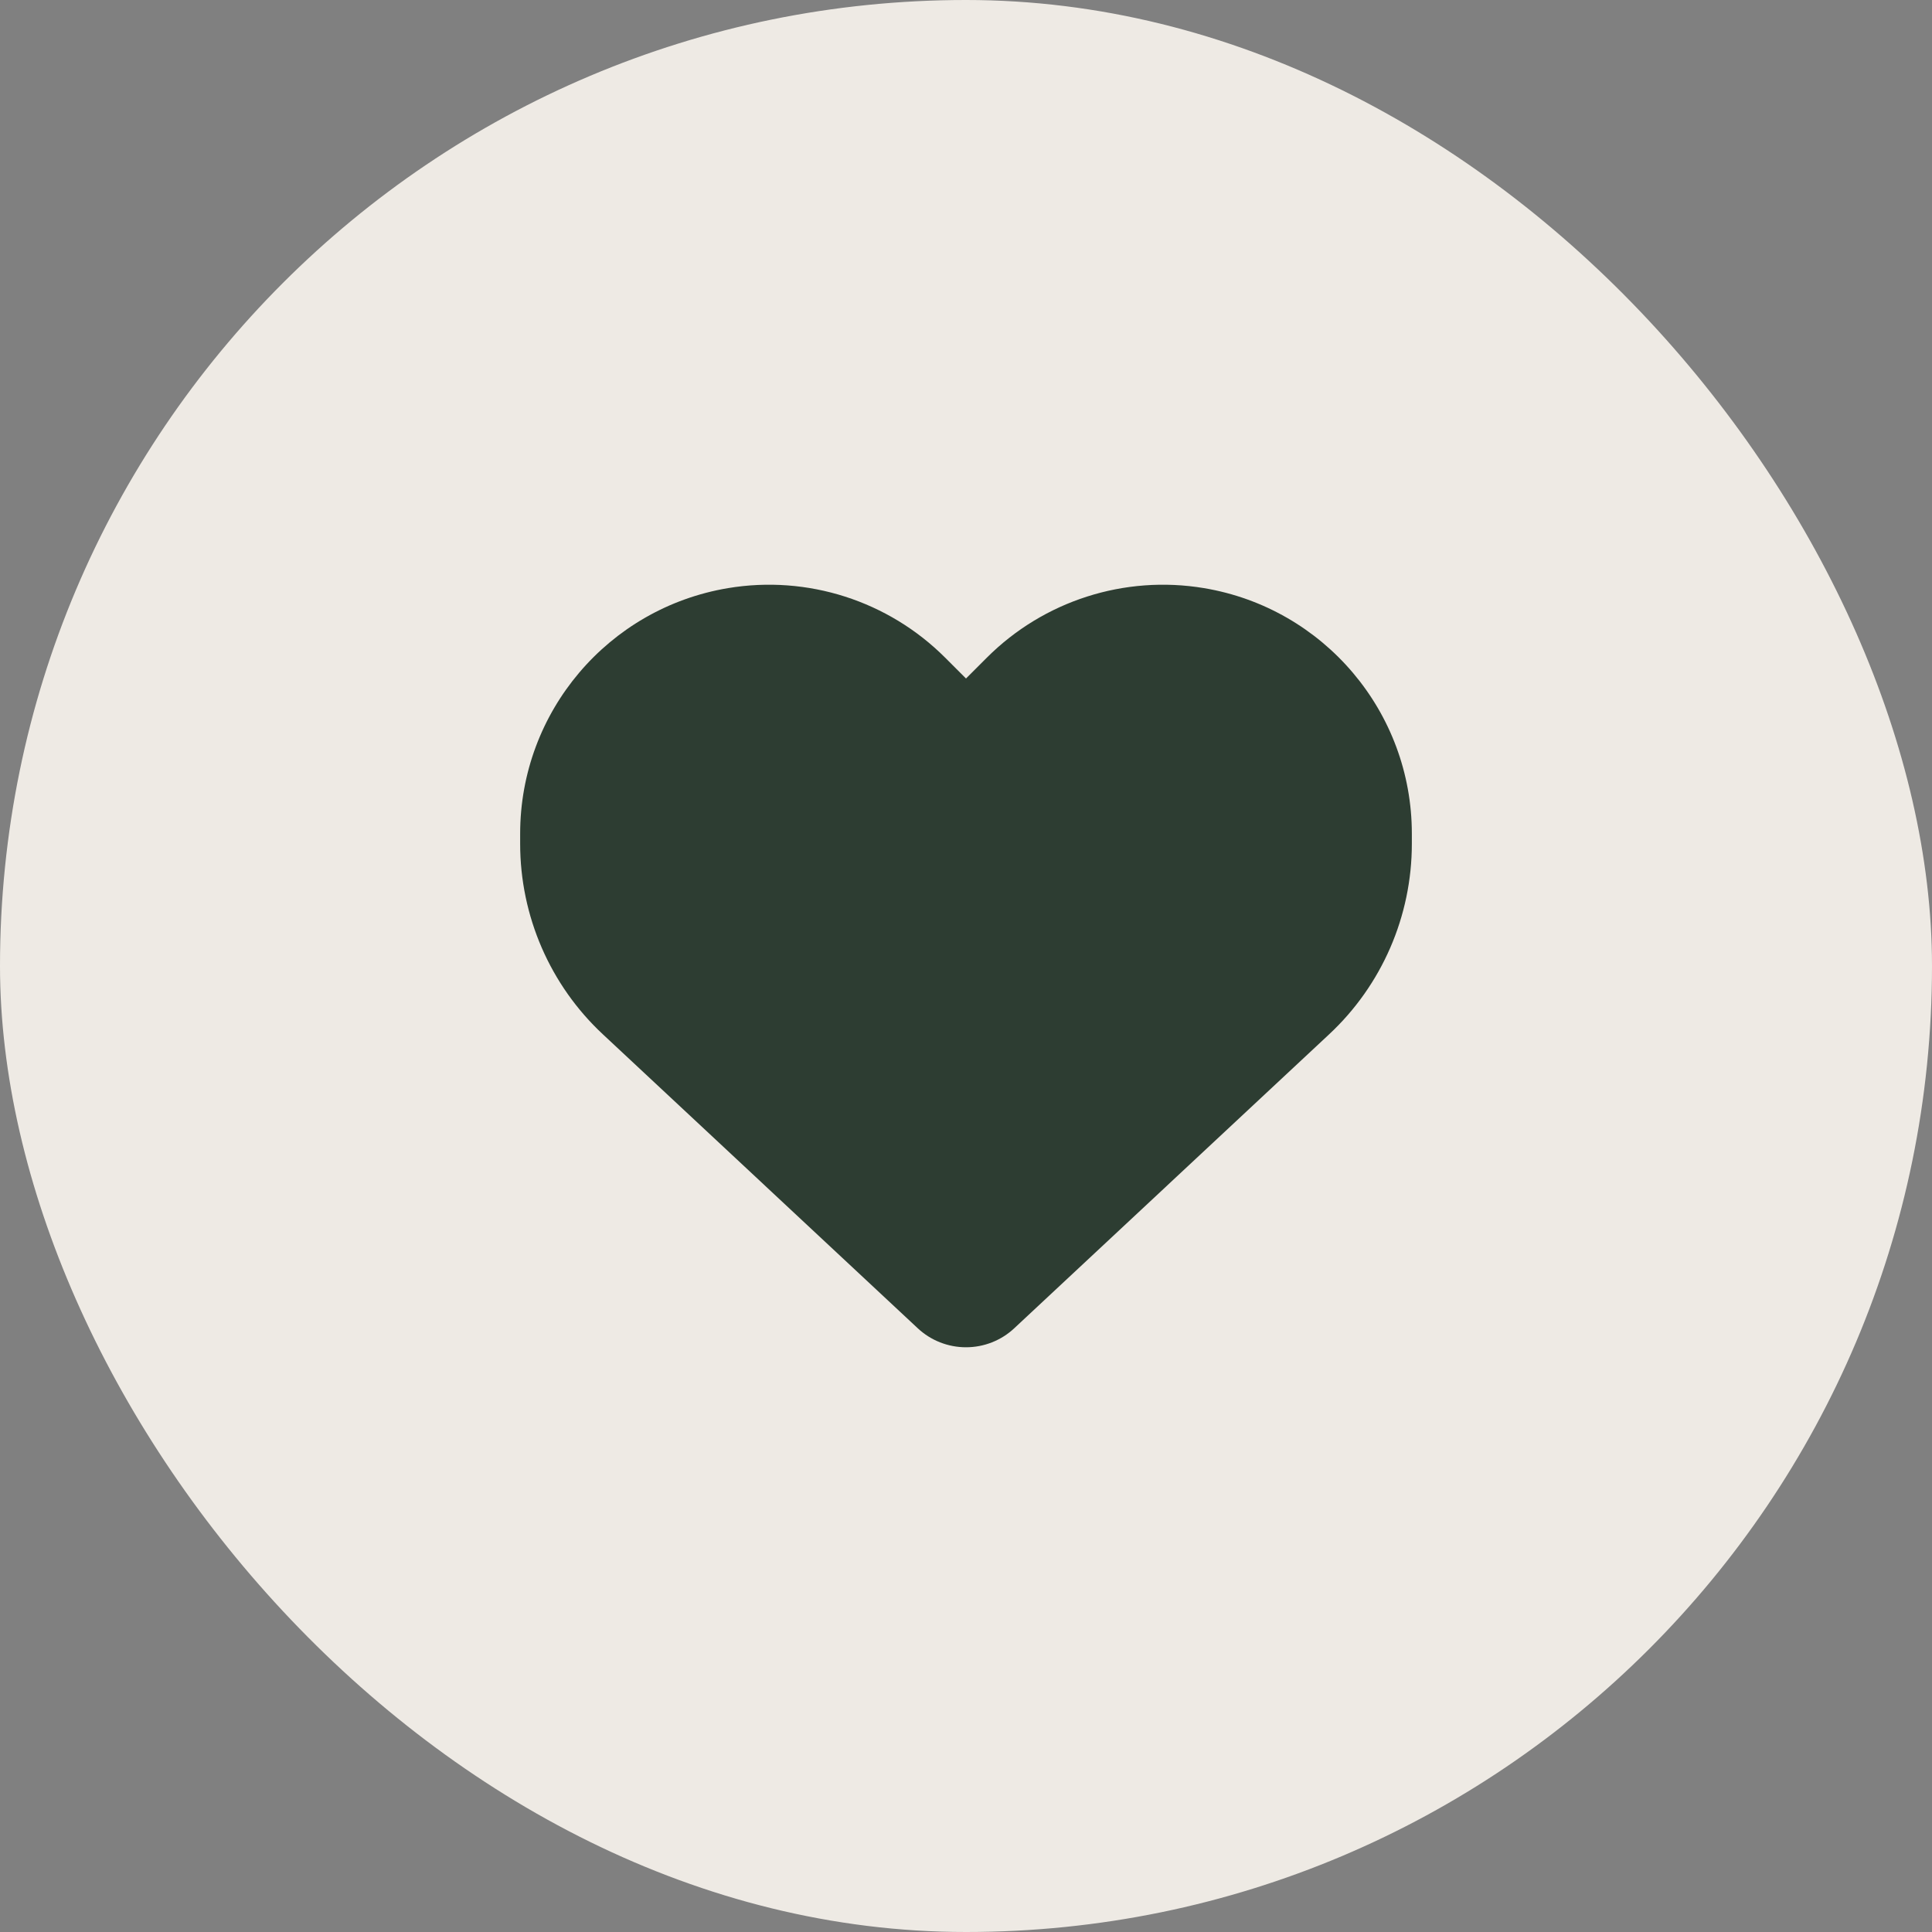 <svg width="52" height="52" viewBox="0 0 52 52" fill="none" xmlns="http://www.w3.org/2000/svg">
<rect x="0" y="0" width="52" height="52" fill="#808080" stroke="none"/>
<rect width="52" height="52" rx="26" fill="#EEEAE4"/>
<path d="M16.231 27.843L24.702 35.751C25.053 36.079 25.517 36.262 26 36.262C26.483 36.262 26.947 36.079 27.298 35.751L35.769 27.843C37.194 26.517 38 24.656 38 22.71V22.439C38 19.162 35.633 16.368 32.403 15.829C30.266 15.473 28.091 16.172 26.562 17.7L26 18.262L25.438 17.7C23.909 16.172 21.734 15.473 19.597 15.829C16.367 16.368 14 19.162 14 22.439V22.71C14 24.656 14.806 26.517 16.231 27.843Z" fill="#2D3D32"/>
</svg>
